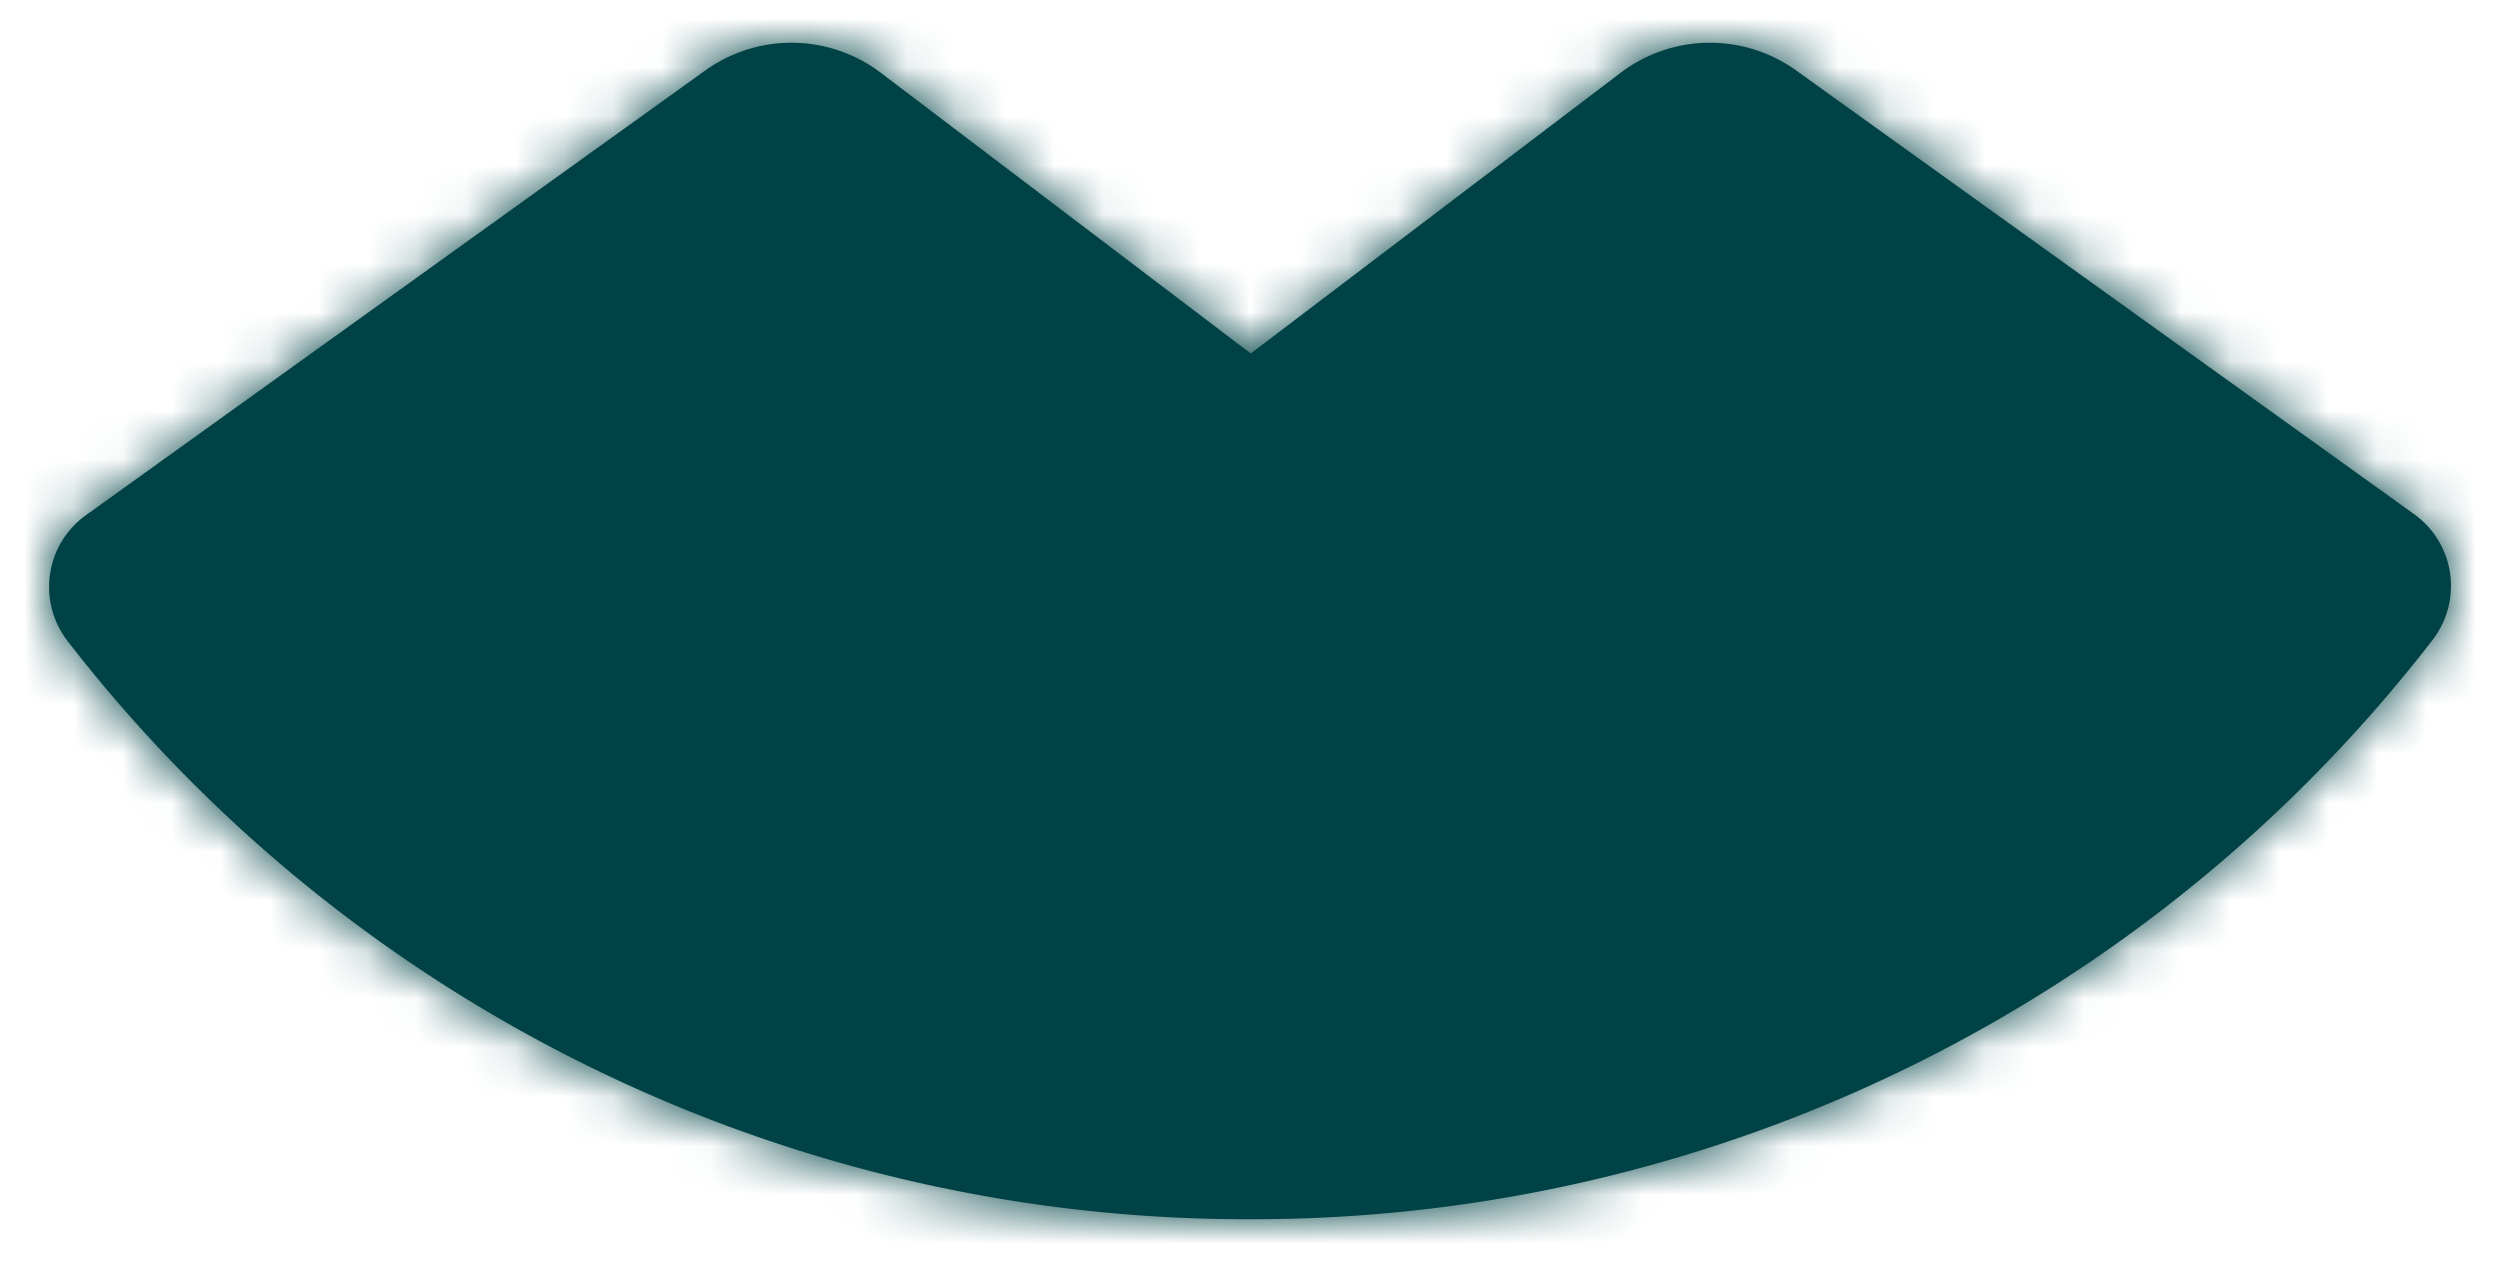 <svg width="51" height="26" viewBox="0 0 51 26" xmlns="http://www.w3.org/2000/svg" xmlns:xlink="http://www.w3.org/1999/xlink">
    <defs>
        <path d="M48.245 9.614c.835.6 1.003 1.76.377 2.572A30.41 30.41 0 0 1 24.492 24 30.407 30.407 0 0 1 .38 12.207a1.802 1.802 0 0 1 .377-2.572L13.388.565a3.018 3.018 0 0 1 3.578.046l7.549 5.728L32.063.611A3.018 3.018 0 0 1 35.64.564l12.604 9.05z" id="a"/>
    </defs>
    <g transform="translate(1 .872)" fill="none" fill-rule="evenodd">
        <mask id="b" fill="#fff">
            <use xlink:href="#a"/>
        </mask>
        <use fill="#004245" xlink:href="#a"/>
        <g mask="url(#b)" fill="#004245">
            <path d="M-.5-.5h50v25h-50z"/>
        </g>
    </g>
</svg>
